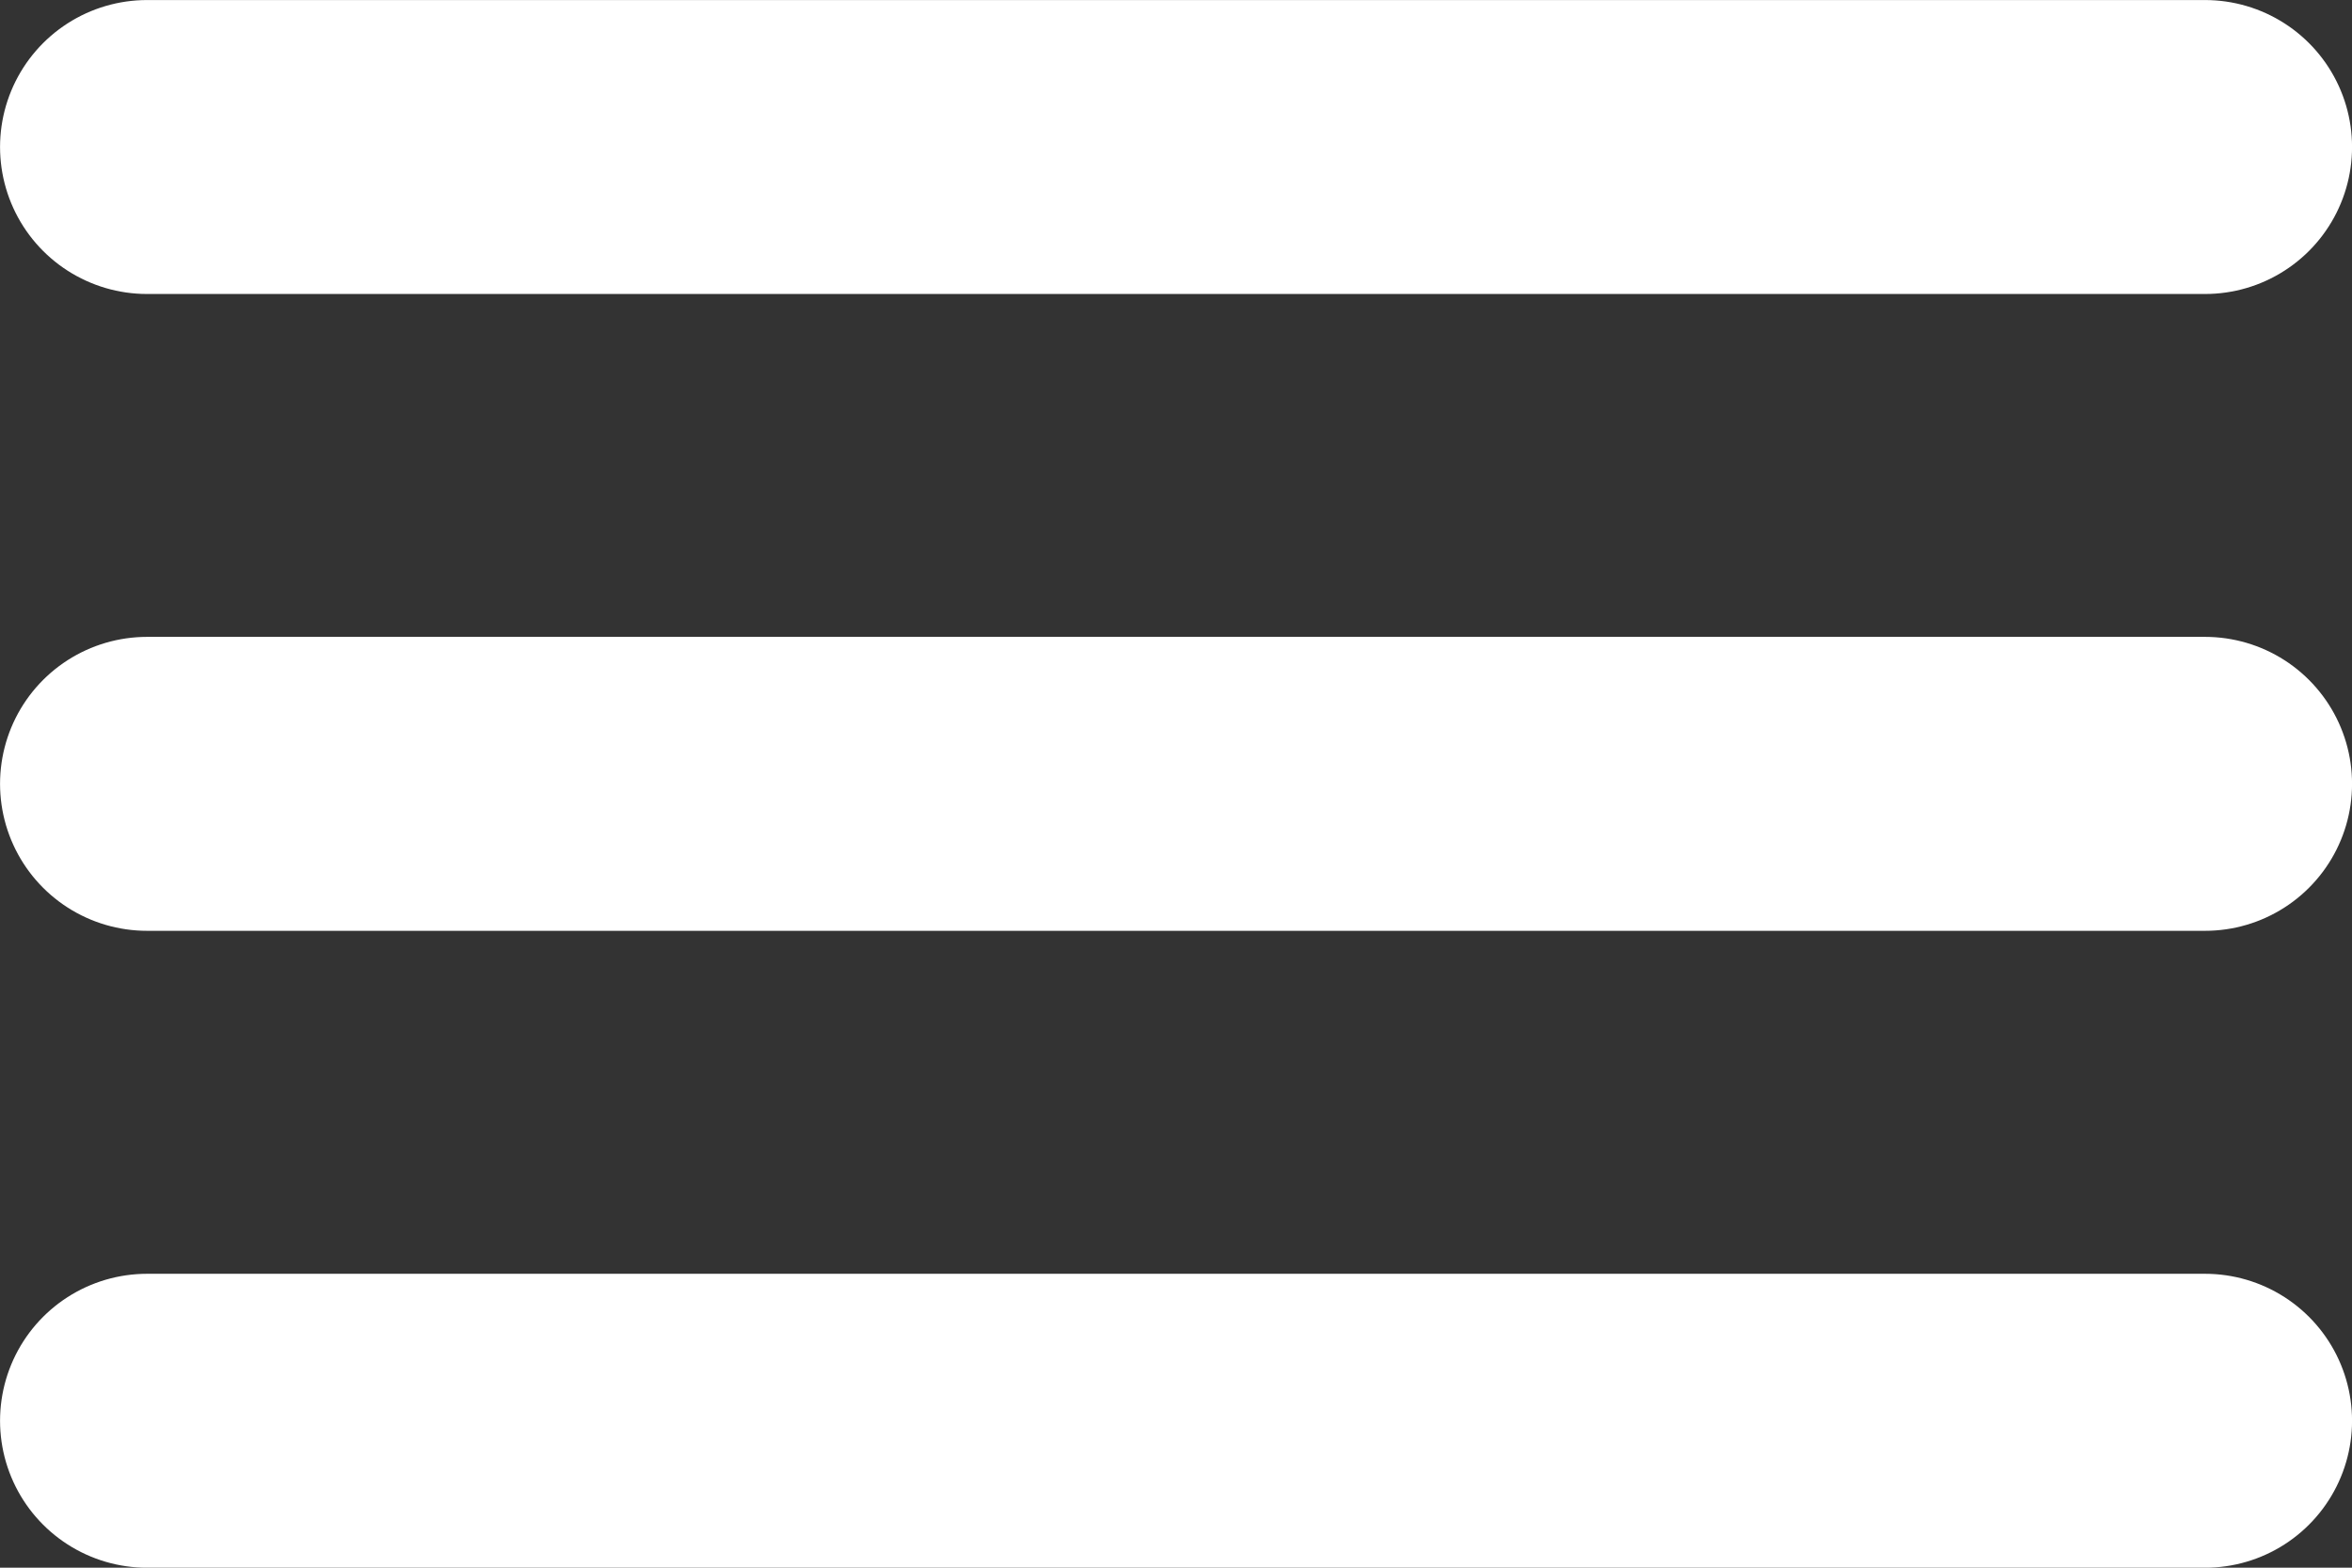 <svg xmlns="http://www.w3.org/2000/svg" width="27" height="18" viewBox="0 0 27 18">
  <rect x="0" y="0" width="27" height="18" fill="#333333" stroke="none"/>
  <g id="menu" transform="translate(-4.5 -9)">
    <path id="Path_535" data-name="Path 535" d="M6.188,10.688H29.813" fill="none" stroke="#fff" stroke-linecap="round" stroke-miterlimit="10" stroke-width="3.375"/>
    <path id="Path_536" data-name="Path 536" d="M6.188,18H29.813" fill="none" stroke="#fff" stroke-linecap="round" stroke-miterlimit="10" stroke-width="3.375"/>
    <path id="Path_537" data-name="Path 537" d="M6.188,25.313H29.813" fill="none" stroke="#fff" stroke-linecap="round" stroke-miterlimit="10" stroke-width="3.375"/>
  </g>
</svg>
